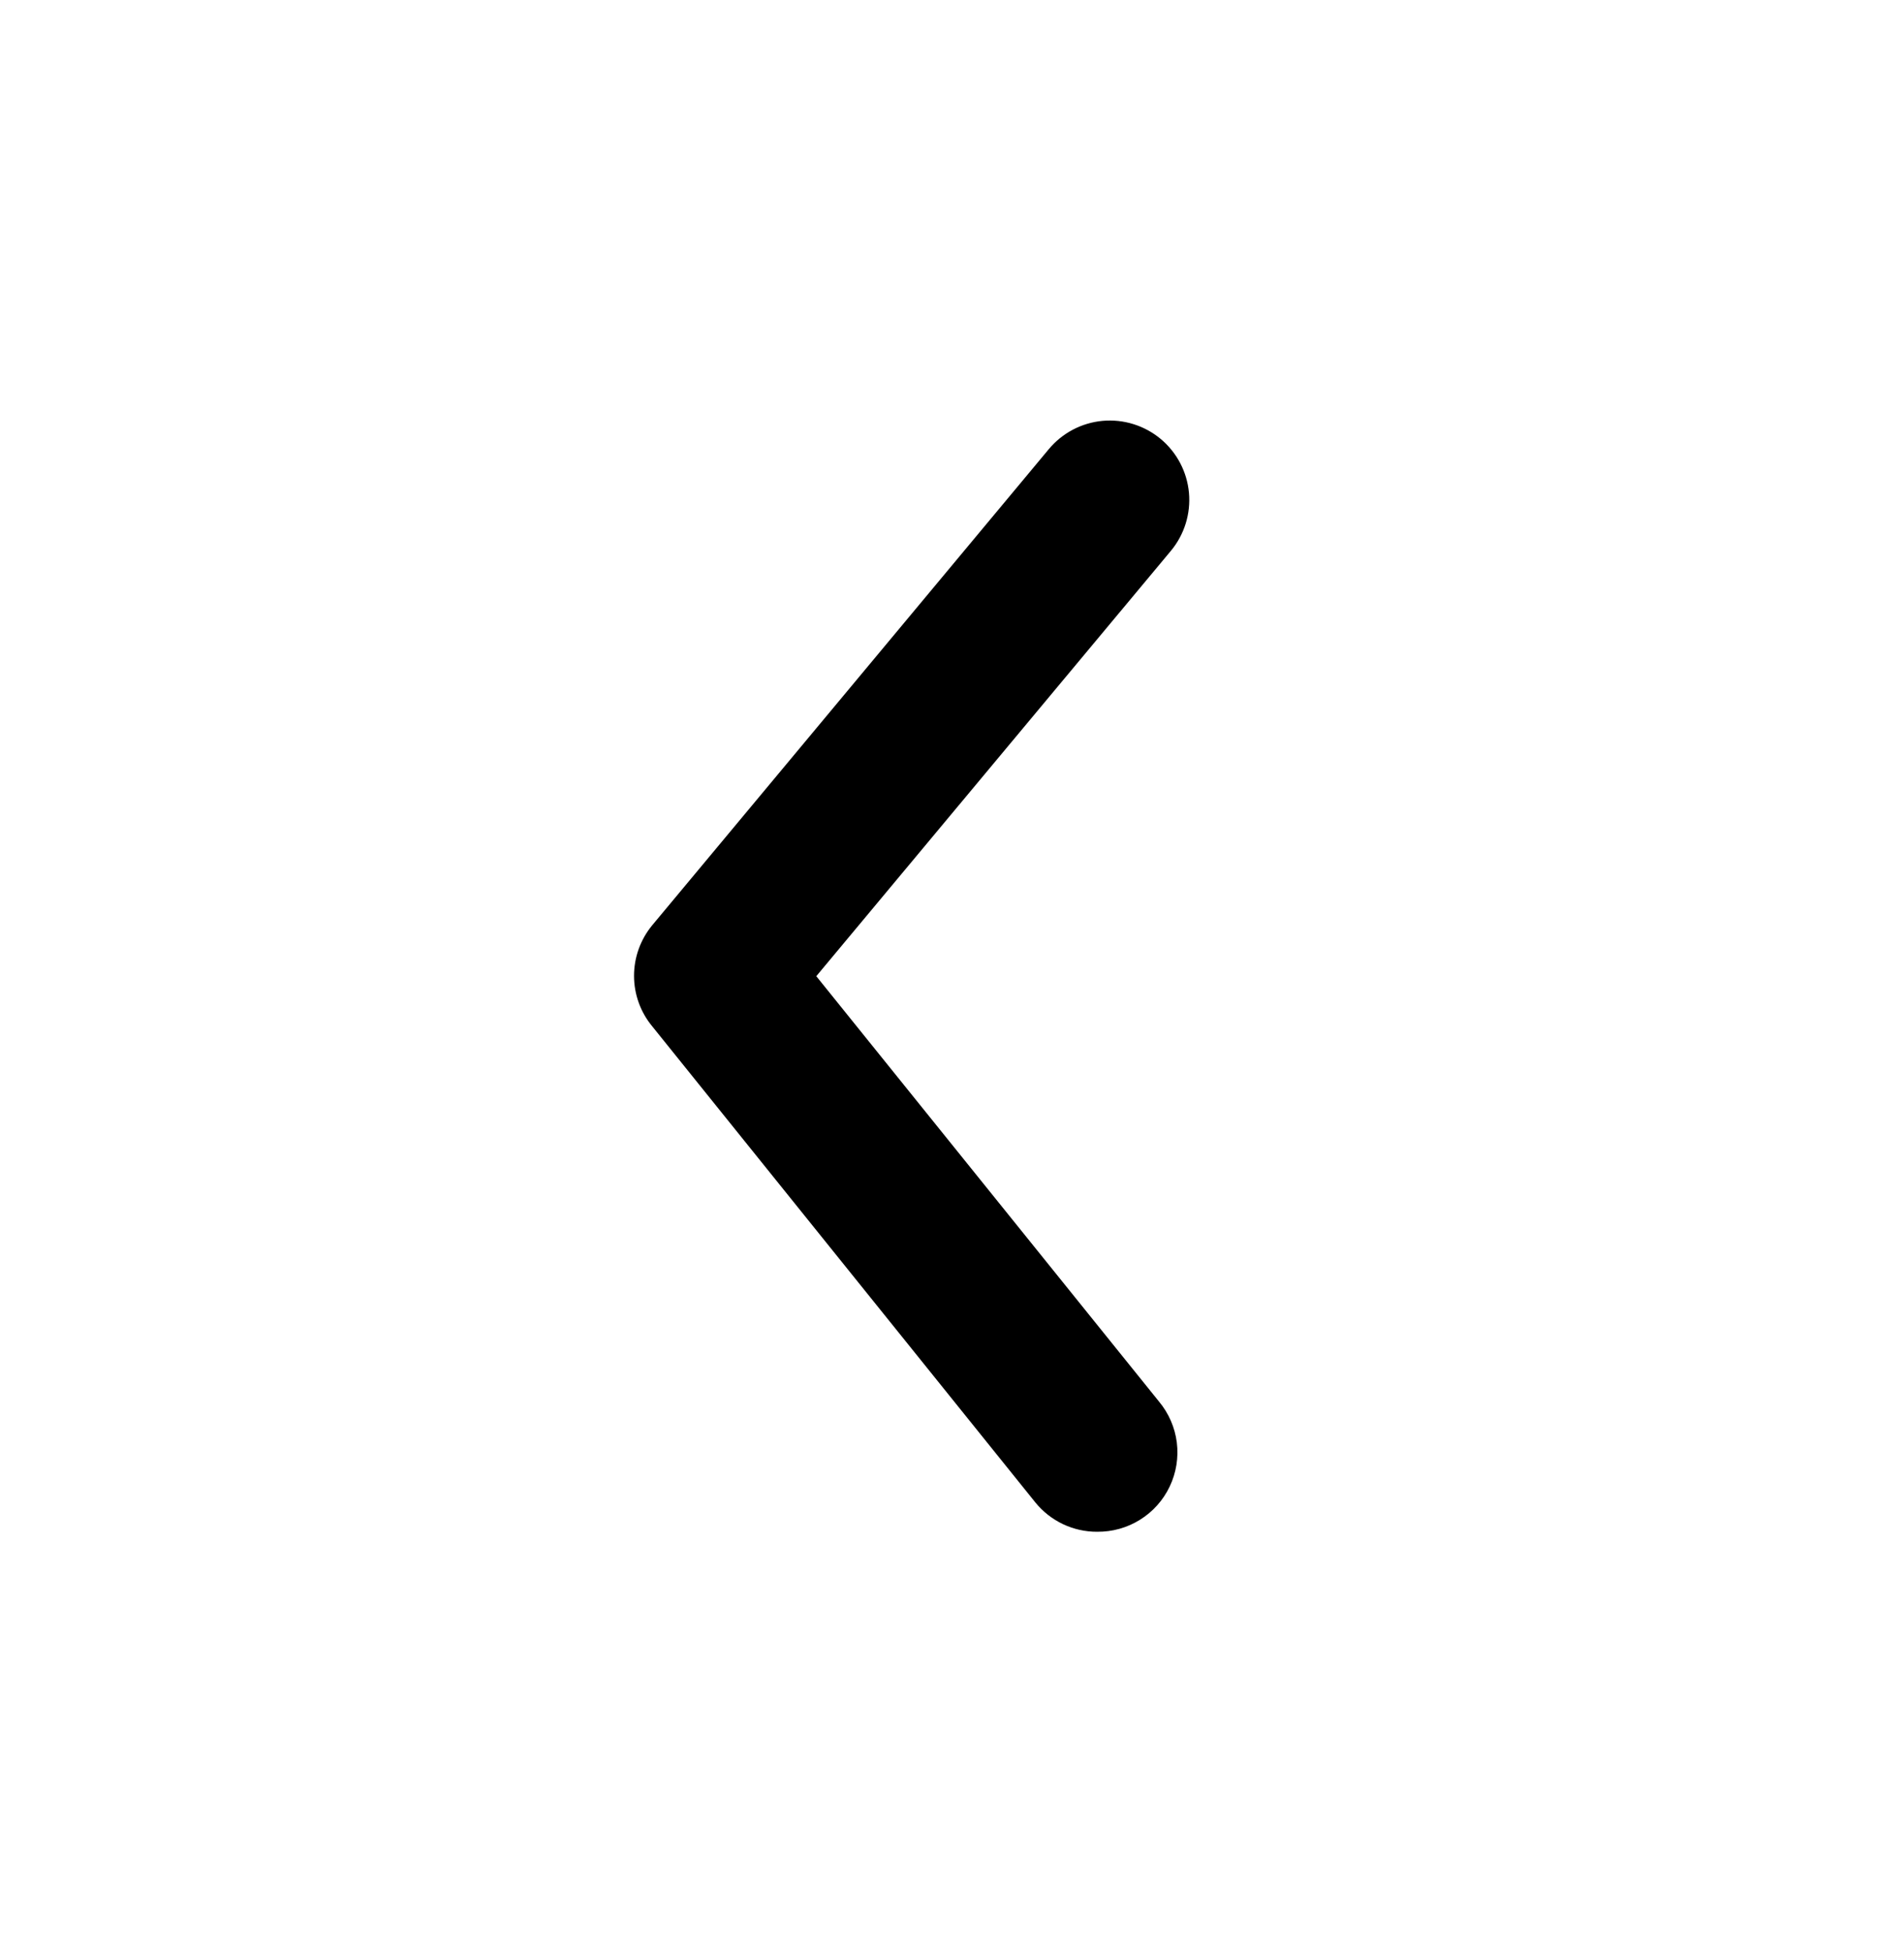 <svg width="40" height="41" viewBox="0 0 40 41" fill="none" xmlns="http://www.w3.org/2000/svg">
<path d="M23.049 32.167C22.8 32.168 22.555 32.113 22.329 32.006C22.105 31.899 21.906 31.743 21.75 31.55L13.7 21.55C13.454 21.252 13.32 20.878 13.32 20.492C13.32 20.106 13.454 19.732 13.7 19.433L22.033 9.433C22.316 9.093 22.722 8.879 23.163 8.838C23.604 8.798 24.042 8.934 24.383 9.217C24.723 9.5 24.937 9.906 24.978 10.347C25.018 10.788 24.882 11.226 24.599 11.567L17.149 20.5L24.349 29.433C24.553 29.678 24.683 29.976 24.723 30.292C24.762 30.608 24.711 30.928 24.574 31.216C24.437 31.504 24.221 31.746 23.951 31.914C23.681 32.083 23.368 32.17 23.049 32.167Z" fill="black"/>
</svg>

